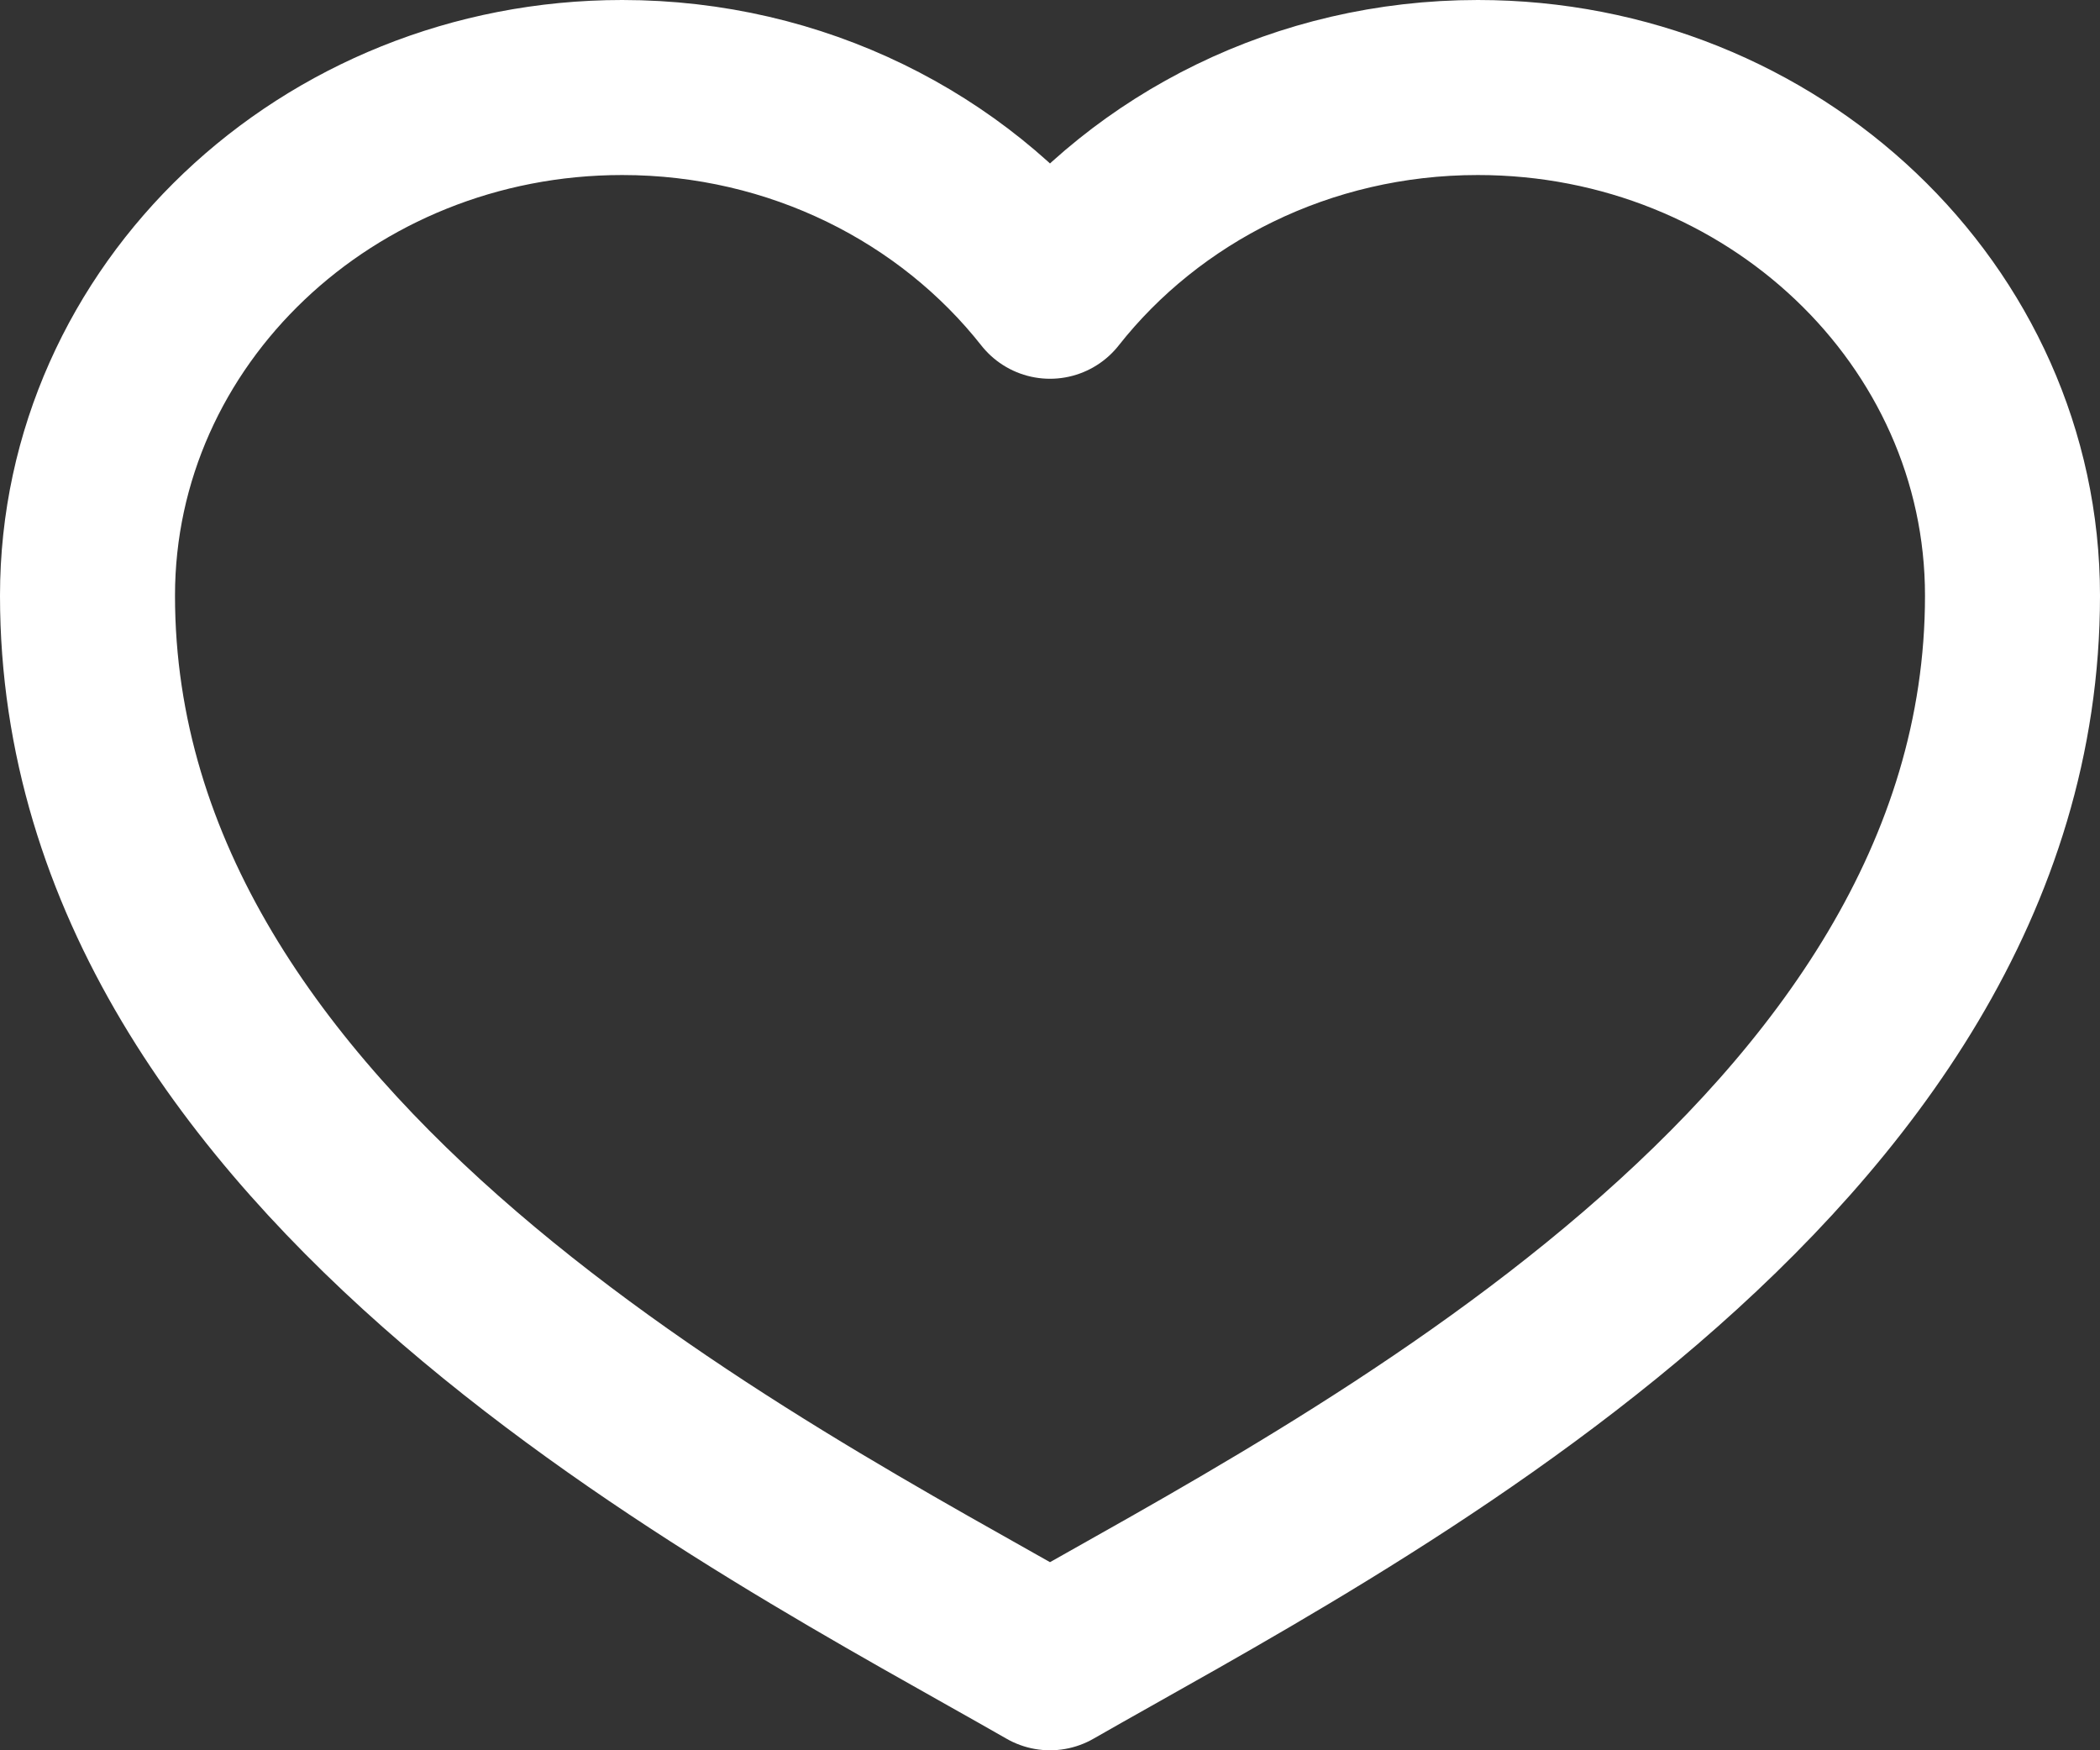 <svg width="24" height="20" viewBox="0 0 24 20" fill="none" xmlns="http://www.w3.org/2000/svg">
<rect x="0" y="0" width="24" height="20" fill="#333333" stroke="none"/>
<path d="M12 19C15.324 17.096 23 13.246 23 6.806C23 3.601 20.262 1 16.889 1C14.891 1 13.112 1.917 12 3.328C10.888 1.917 9.109 1 7.111 1C3.738 1 1 3.601 1 6.806C1 13.246 8.676 17.096 12 19Z" stroke="white" stroke-width="2" stroke-miterlimit="10" stroke-linejoin="round"/>
</svg>
